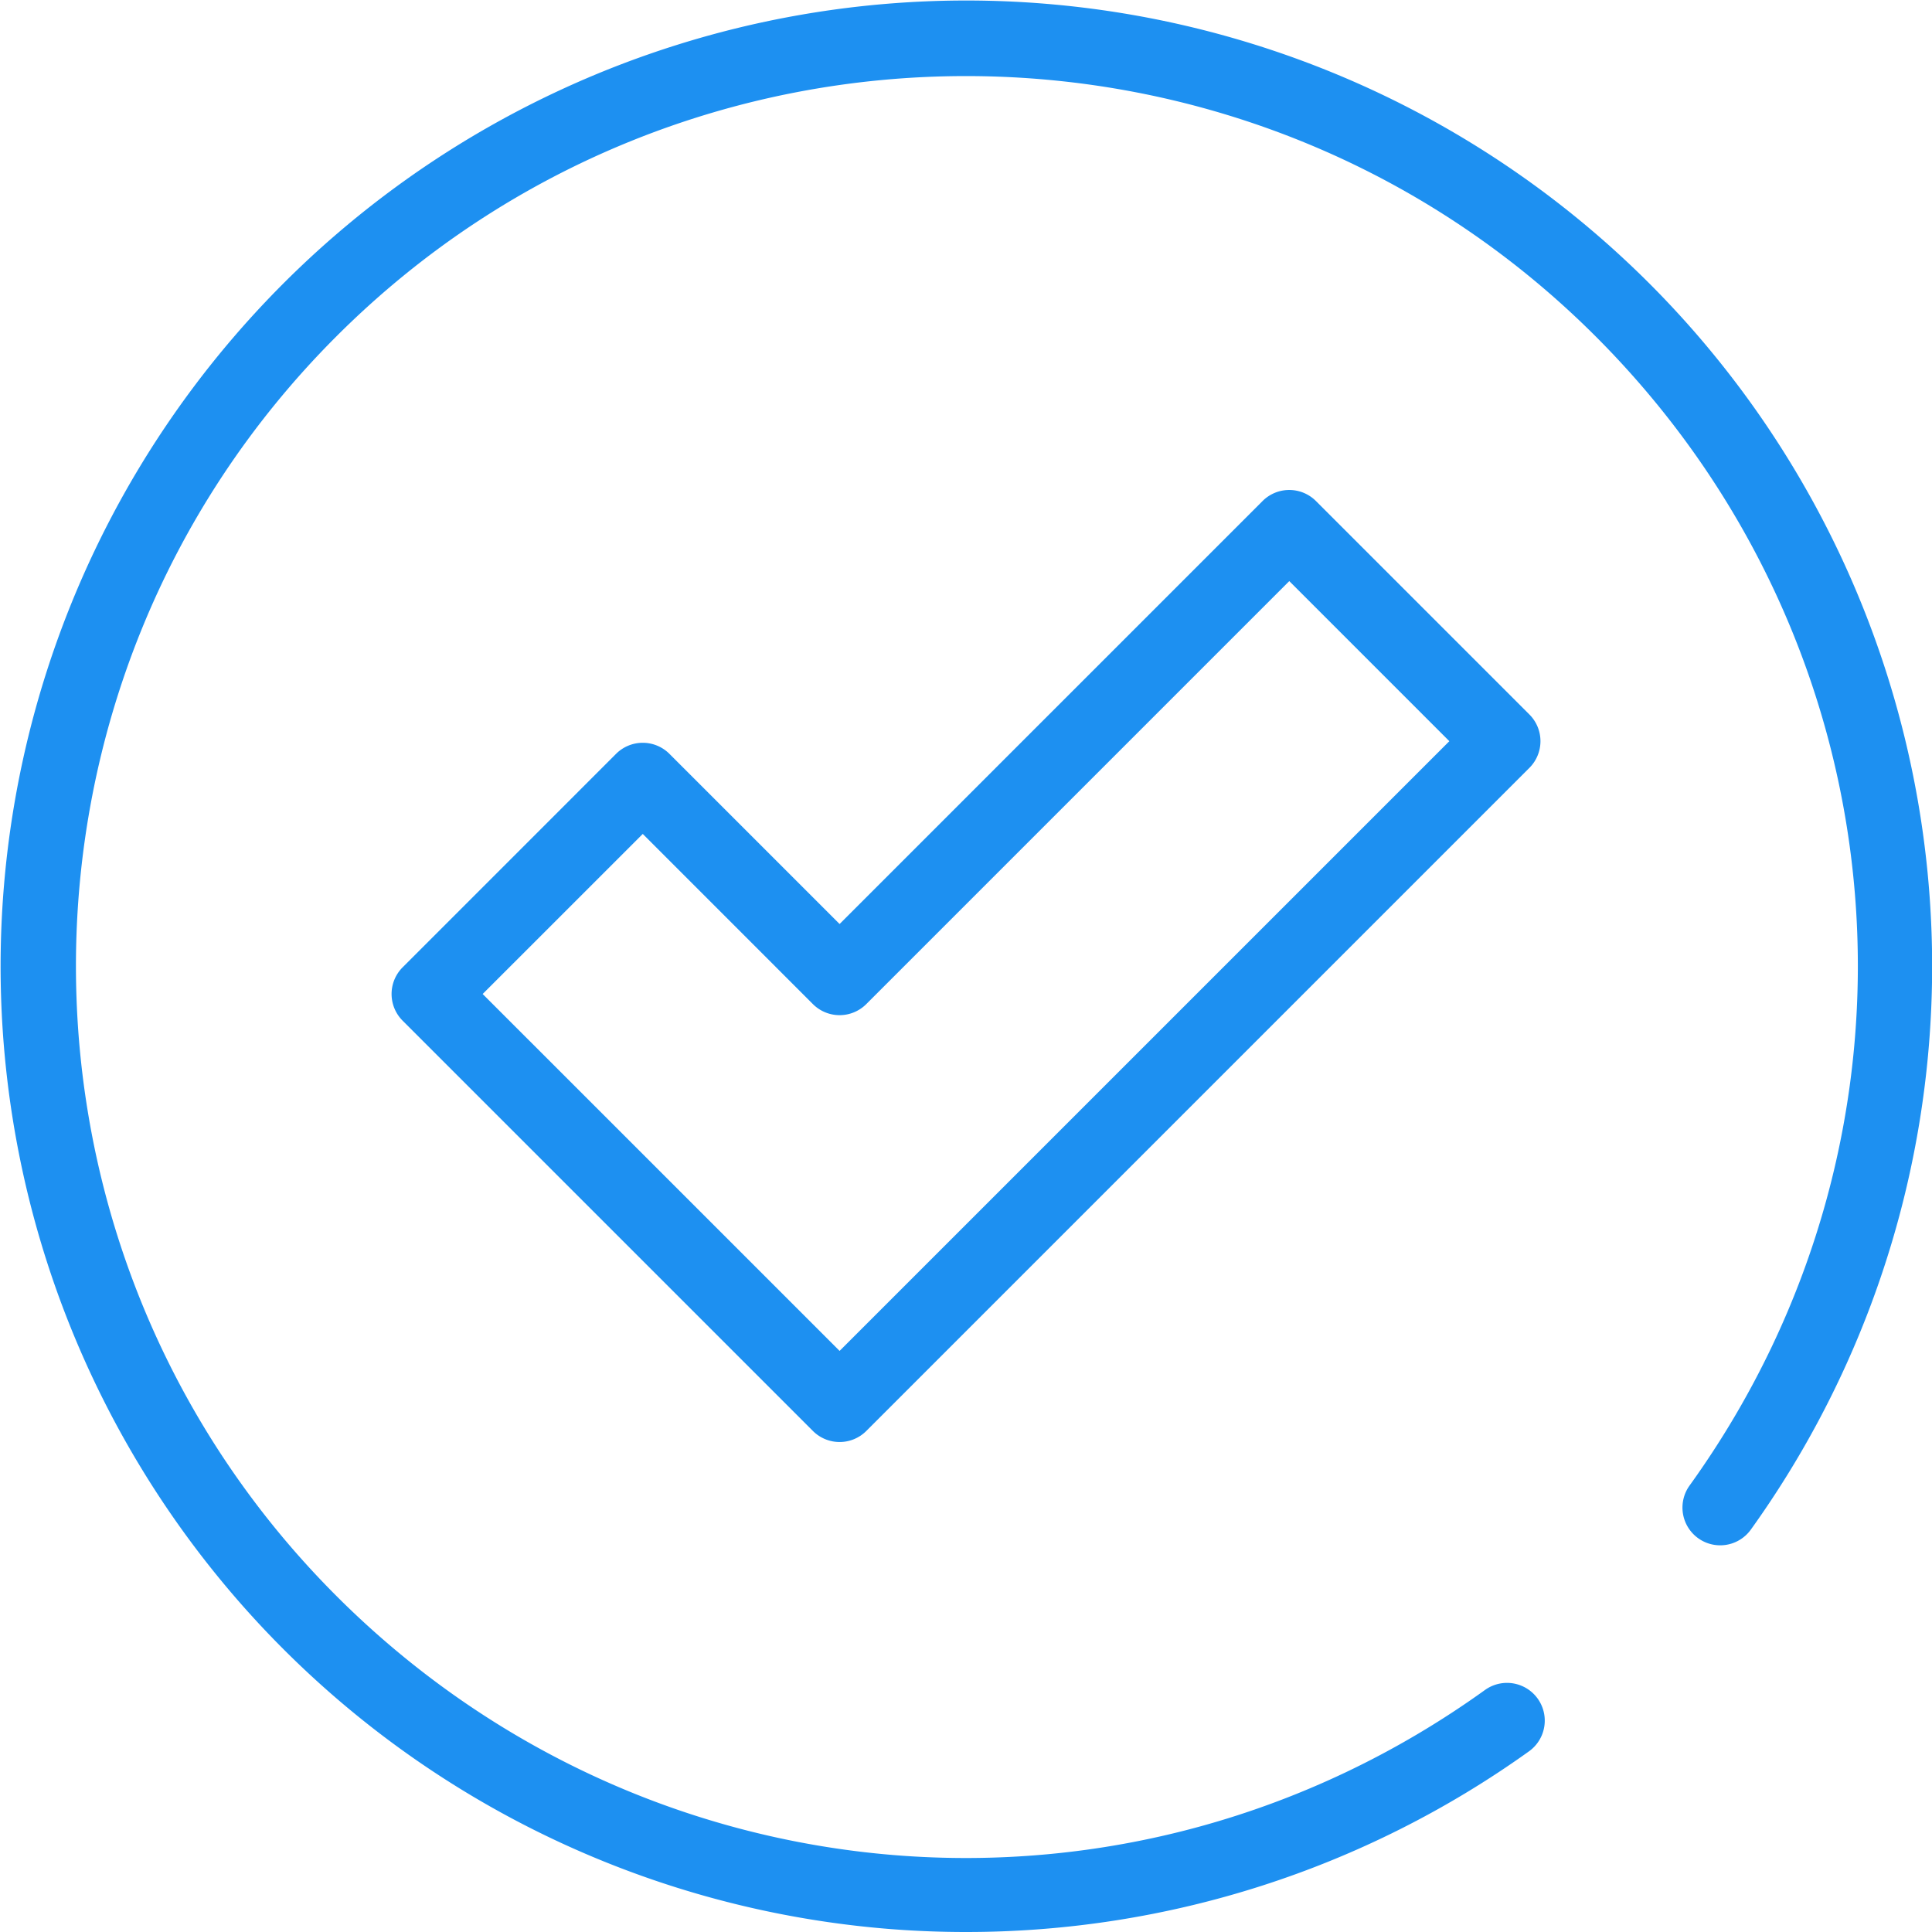 <svg xmlns="http://www.w3.org/2000/svg" viewBox="0 0 512 512"><defs><clipPath id="a"><path fill="none" d="M0 0h512v512H0z"/></clipPath></defs><g clip-path="url(#a)" fill="#1d90f1"><path d="M222.5 382.15a10 10 0 01-7.07-2.93L106.7 270.49a10 10 0 010-14.14l56.56-56.57a10 10 0 0114.15 0l45.09 45.09 112.09-112.09a10 10 0 0114.15 0l56.57 56.57a10 10 0 010 14.14L229.57 379.23a10 10 0 01-7.07 2.92m-94.59-118.73L222.5 358l161.59-161.58L341.67 154l-112.1 112.1a10 10 0 01-14.14 0L170.34 221z"/><path d="M255.94 512q-9.8 0-19.62-.75a255.94 255.94 0 11227.75-106 10 10 0 11-16.24-11.67c67.72-94.21 57.23-222.23-24.95-304.42-92-92-241.74-92-333.75 0s-92 241.74 0 333.76c82.18 82.18 210.21 92.68 304.41 24.94a10.003 10.003 0 1111.67 16.25A256 256 0 01255.94 512"/></g></svg>